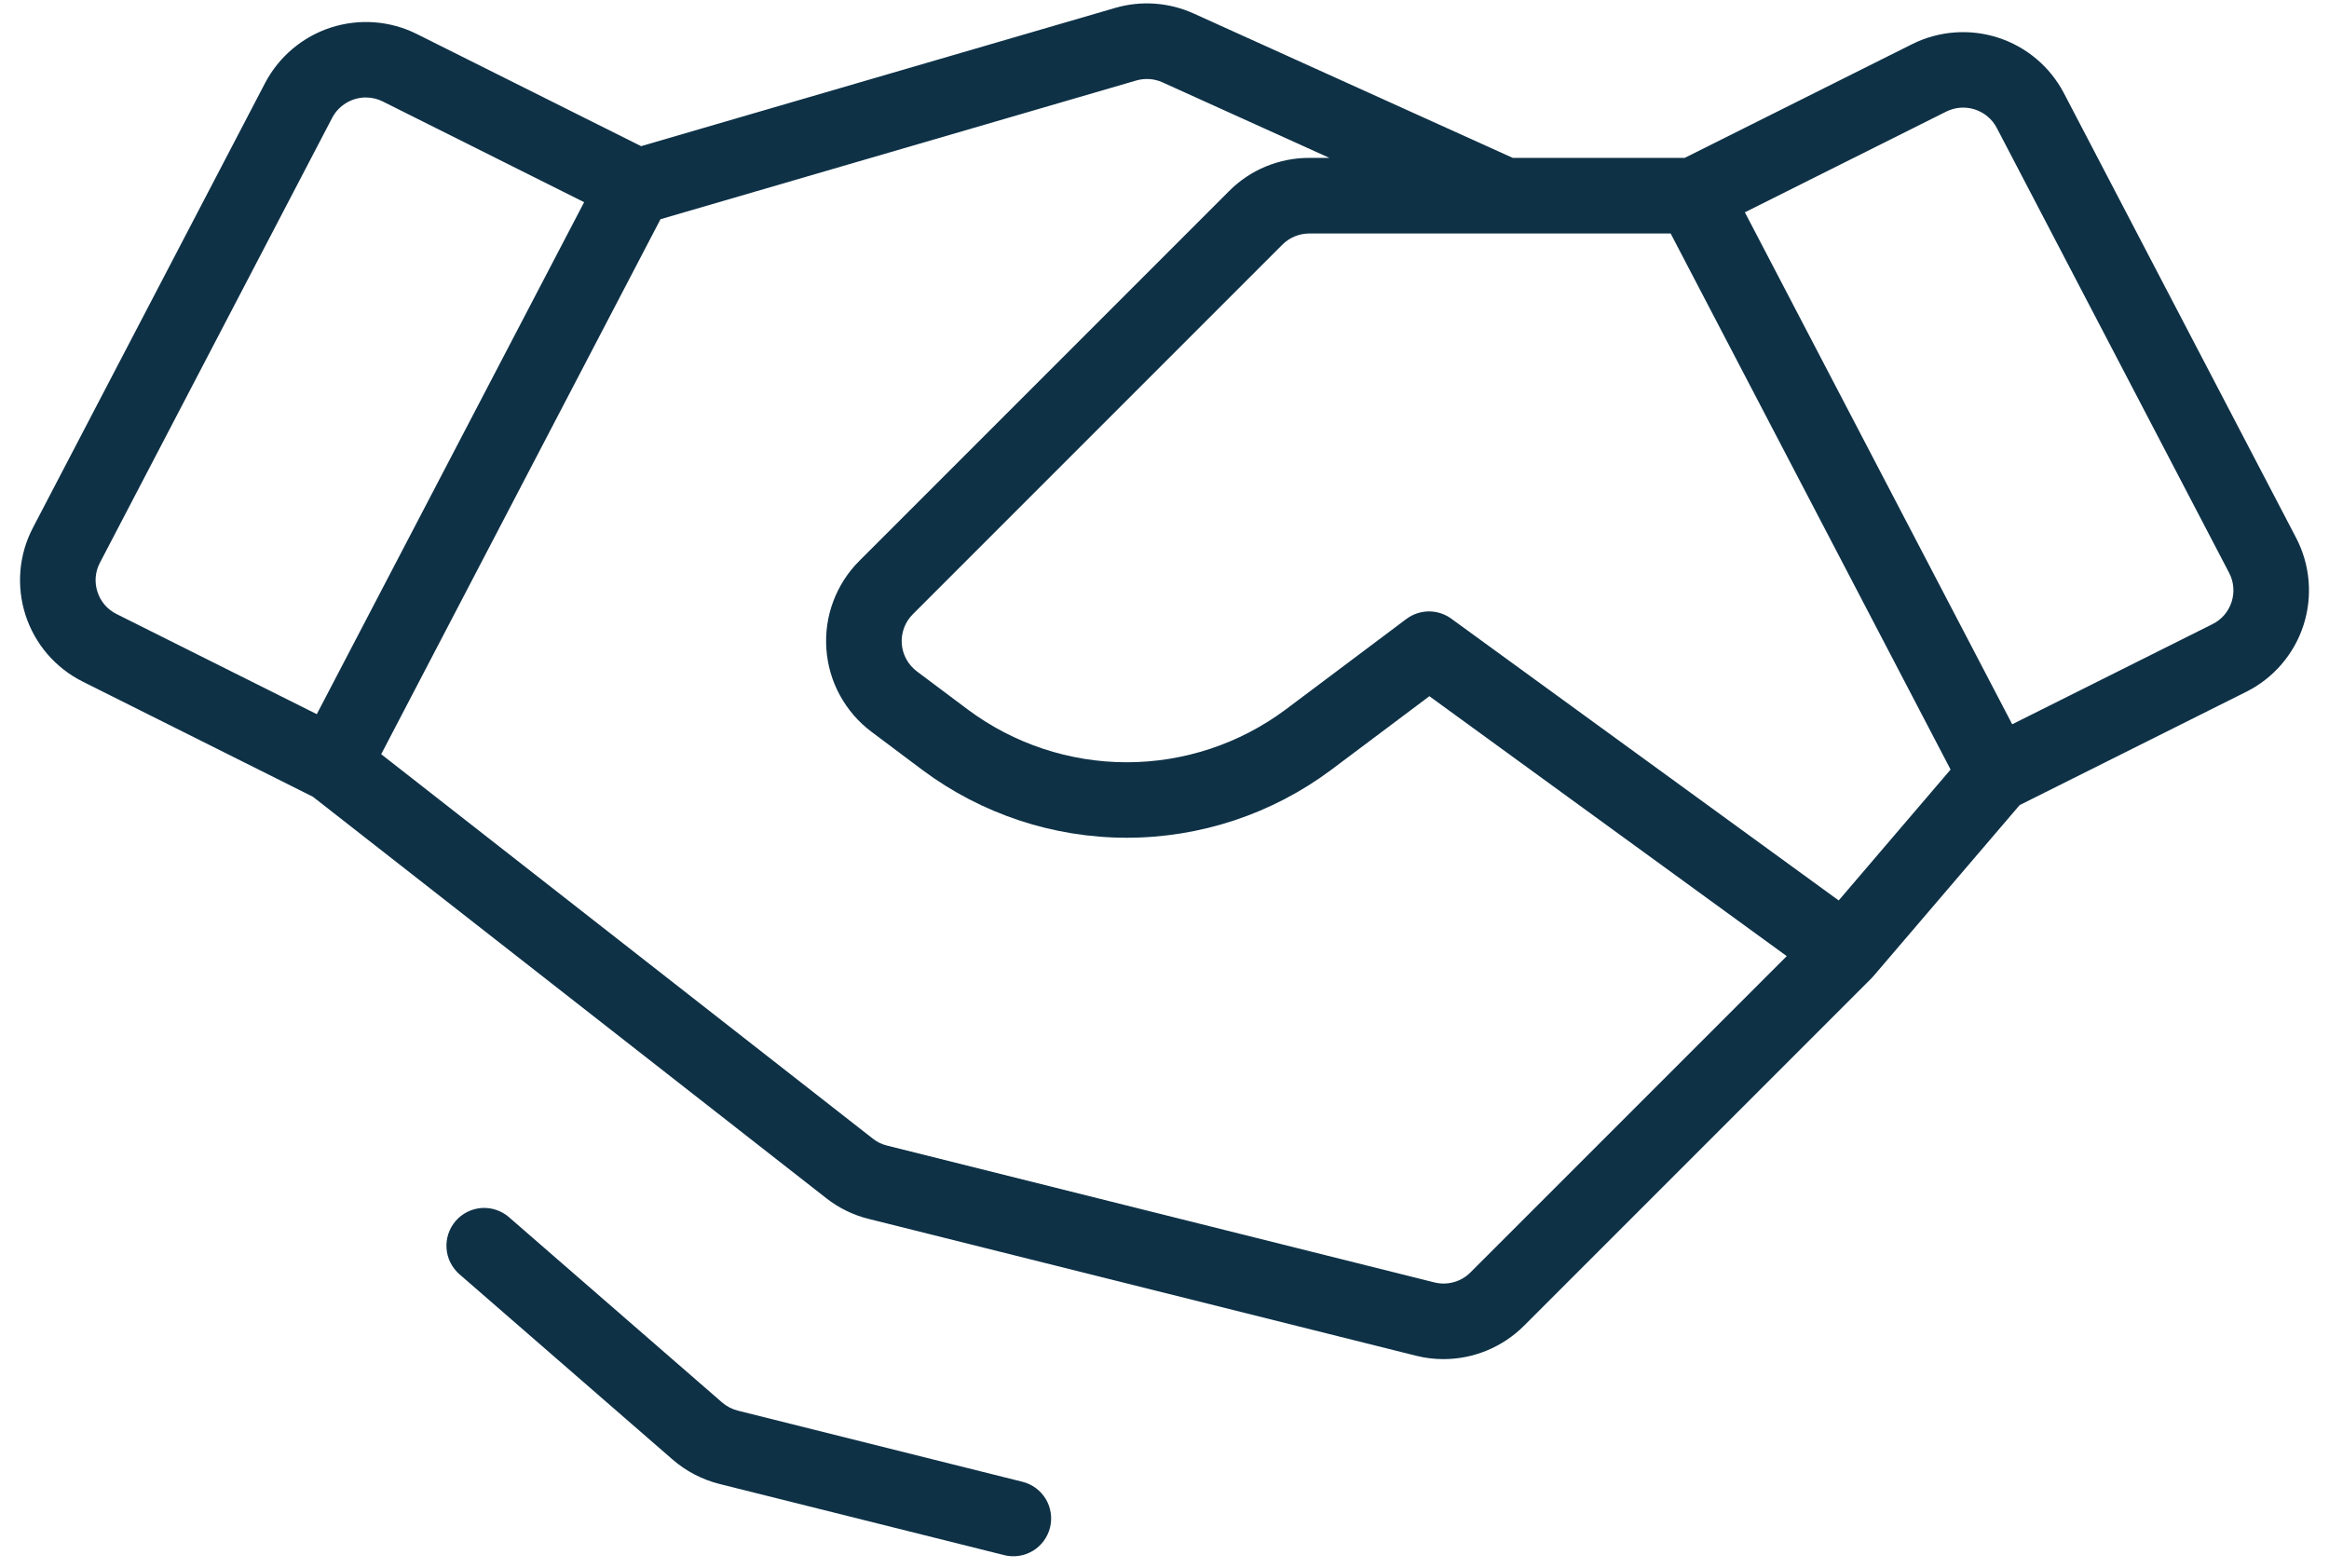 <svg width="52" height="35" viewBox="0 0 52 35" fill="none" xmlns="http://www.w3.org/2000/svg">
<path d="M51.266 12.008L46.078 2.074C45.769 1.487 45.243 1.045 44.612 0.841C43.982 0.637 43.297 0.687 42.702 0.981L37.614 3.525H33.776L26.65 0.301C26.099 0.052 25.478 0.008 24.898 0.177L14.314 3.263L9.298 0.755C8.704 0.461 8.019 0.411 7.388 0.615C6.758 0.819 6.232 1.261 5.922 1.847L0.735 11.782C0.579 12.08 0.484 12.406 0.456 12.741C0.428 13.076 0.467 13.413 0.57 13.733C0.674 14.053 0.84 14.349 1.059 14.604C1.278 14.858 1.546 15.067 1.846 15.217L6.985 17.787L18.448 26.75C18.727 26.969 19.049 27.127 19.393 27.212L31.619 30.268C31.817 30.318 32.022 30.343 32.227 30.343C32.9 30.343 33.545 30.077 34.022 29.603L41.784 21.841C41.8 21.825 41.815 21.809 41.829 21.792L45.093 17.974L50.154 15.444C50.455 15.293 50.722 15.085 50.941 14.83C51.16 14.575 51.327 14.279 51.43 13.959C51.534 13.639 51.572 13.302 51.544 12.967C51.516 12.632 51.421 12.306 51.266 12.008ZM41.053 20.103L32.403 13.812C32.257 13.706 32.081 13.649 31.9 13.65C31.72 13.652 31.544 13.711 31.4 13.819L28.7 15.844C27.676 16.606 26.433 17.018 25.156 17.018C23.88 17.018 22.637 16.606 21.613 15.844L20.469 14.987C20.373 14.914 20.293 14.822 20.235 14.716C20.177 14.609 20.142 14.492 20.134 14.371C20.125 14.251 20.143 14.13 20.185 14.017C20.227 13.903 20.293 13.801 20.379 13.715L28.634 5.46C28.792 5.302 29.007 5.214 29.23 5.213H33.592L33.593 5.213L33.596 5.213H37.301L43.551 17.181L41.053 20.103ZM2.176 13.213C2.141 13.107 2.128 12.994 2.137 12.883C2.147 12.771 2.178 12.662 2.231 12.563L7.418 2.628C7.49 2.492 7.598 2.377 7.731 2.298C7.863 2.218 8.015 2.176 8.169 2.176C8.299 2.176 8.427 2.206 8.543 2.264L13.042 4.514L7.073 15.944L2.601 13.708C2.501 13.658 2.411 13.589 2.338 13.504C2.265 13.419 2.21 13.32 2.176 13.213ZM32.829 28.409C32.726 28.512 32.598 28.587 32.458 28.625C32.317 28.664 32.169 28.666 32.028 28.631L19.802 25.575C19.688 25.547 19.58 25.494 19.488 25.421L8.511 16.838L14.747 4.894L25.37 1.797C25.564 1.741 25.771 1.755 25.954 1.838L29.682 3.525H29.23C28.898 3.524 28.569 3.59 28.261 3.717C27.954 3.844 27.675 4.031 27.441 4.267L19.186 12.522C18.929 12.778 18.731 13.087 18.604 13.427C18.477 13.766 18.425 14.129 18.451 14.491C18.476 14.853 18.579 15.205 18.753 15.523C18.927 15.842 19.166 16.119 19.457 16.337L20.6 17.194C21.917 18.174 23.515 18.703 25.156 18.703C26.798 18.703 28.396 18.174 29.713 17.194L31.914 15.543L39.893 21.346L32.829 28.409ZM49.825 13.439C49.79 13.546 49.735 13.645 49.662 13.73C49.589 13.815 49.5 13.884 49.399 13.934L44.927 16.17L38.958 4.74L43.457 2.49C43.655 2.392 43.884 2.376 44.094 2.444C44.304 2.512 44.479 2.659 44.582 2.855L49.77 12.789C49.822 12.888 49.854 12.997 49.863 13.109C49.873 13.22 49.859 13.333 49.825 13.439ZM23.444 34.105C23.417 34.212 23.369 34.314 23.303 34.403C23.237 34.492 23.155 34.567 23.06 34.624C22.965 34.681 22.859 34.719 22.75 34.735C22.64 34.752 22.528 34.746 22.421 34.719L16.063 33.13C15.676 33.032 15.318 32.846 15.016 32.584L10.259 28.449C10.175 28.377 10.107 28.288 10.057 28.189C10.007 28.09 9.977 27.982 9.97 27.871C9.962 27.76 9.976 27.649 10.011 27.544C10.046 27.439 10.102 27.341 10.174 27.258C10.247 27.174 10.336 27.105 10.435 27.056C10.534 27.006 10.643 26.977 10.753 26.969C10.864 26.962 10.975 26.976 11.08 27.012C11.185 27.047 11.283 27.103 11.366 27.176L16.123 31.311C16.224 31.398 16.344 31.46 16.473 31.493L22.83 33.082C23.047 33.136 23.233 33.274 23.349 33.466C23.464 33.658 23.498 33.888 23.444 34.105Z" fill="#0E3146"/>
</svg>
